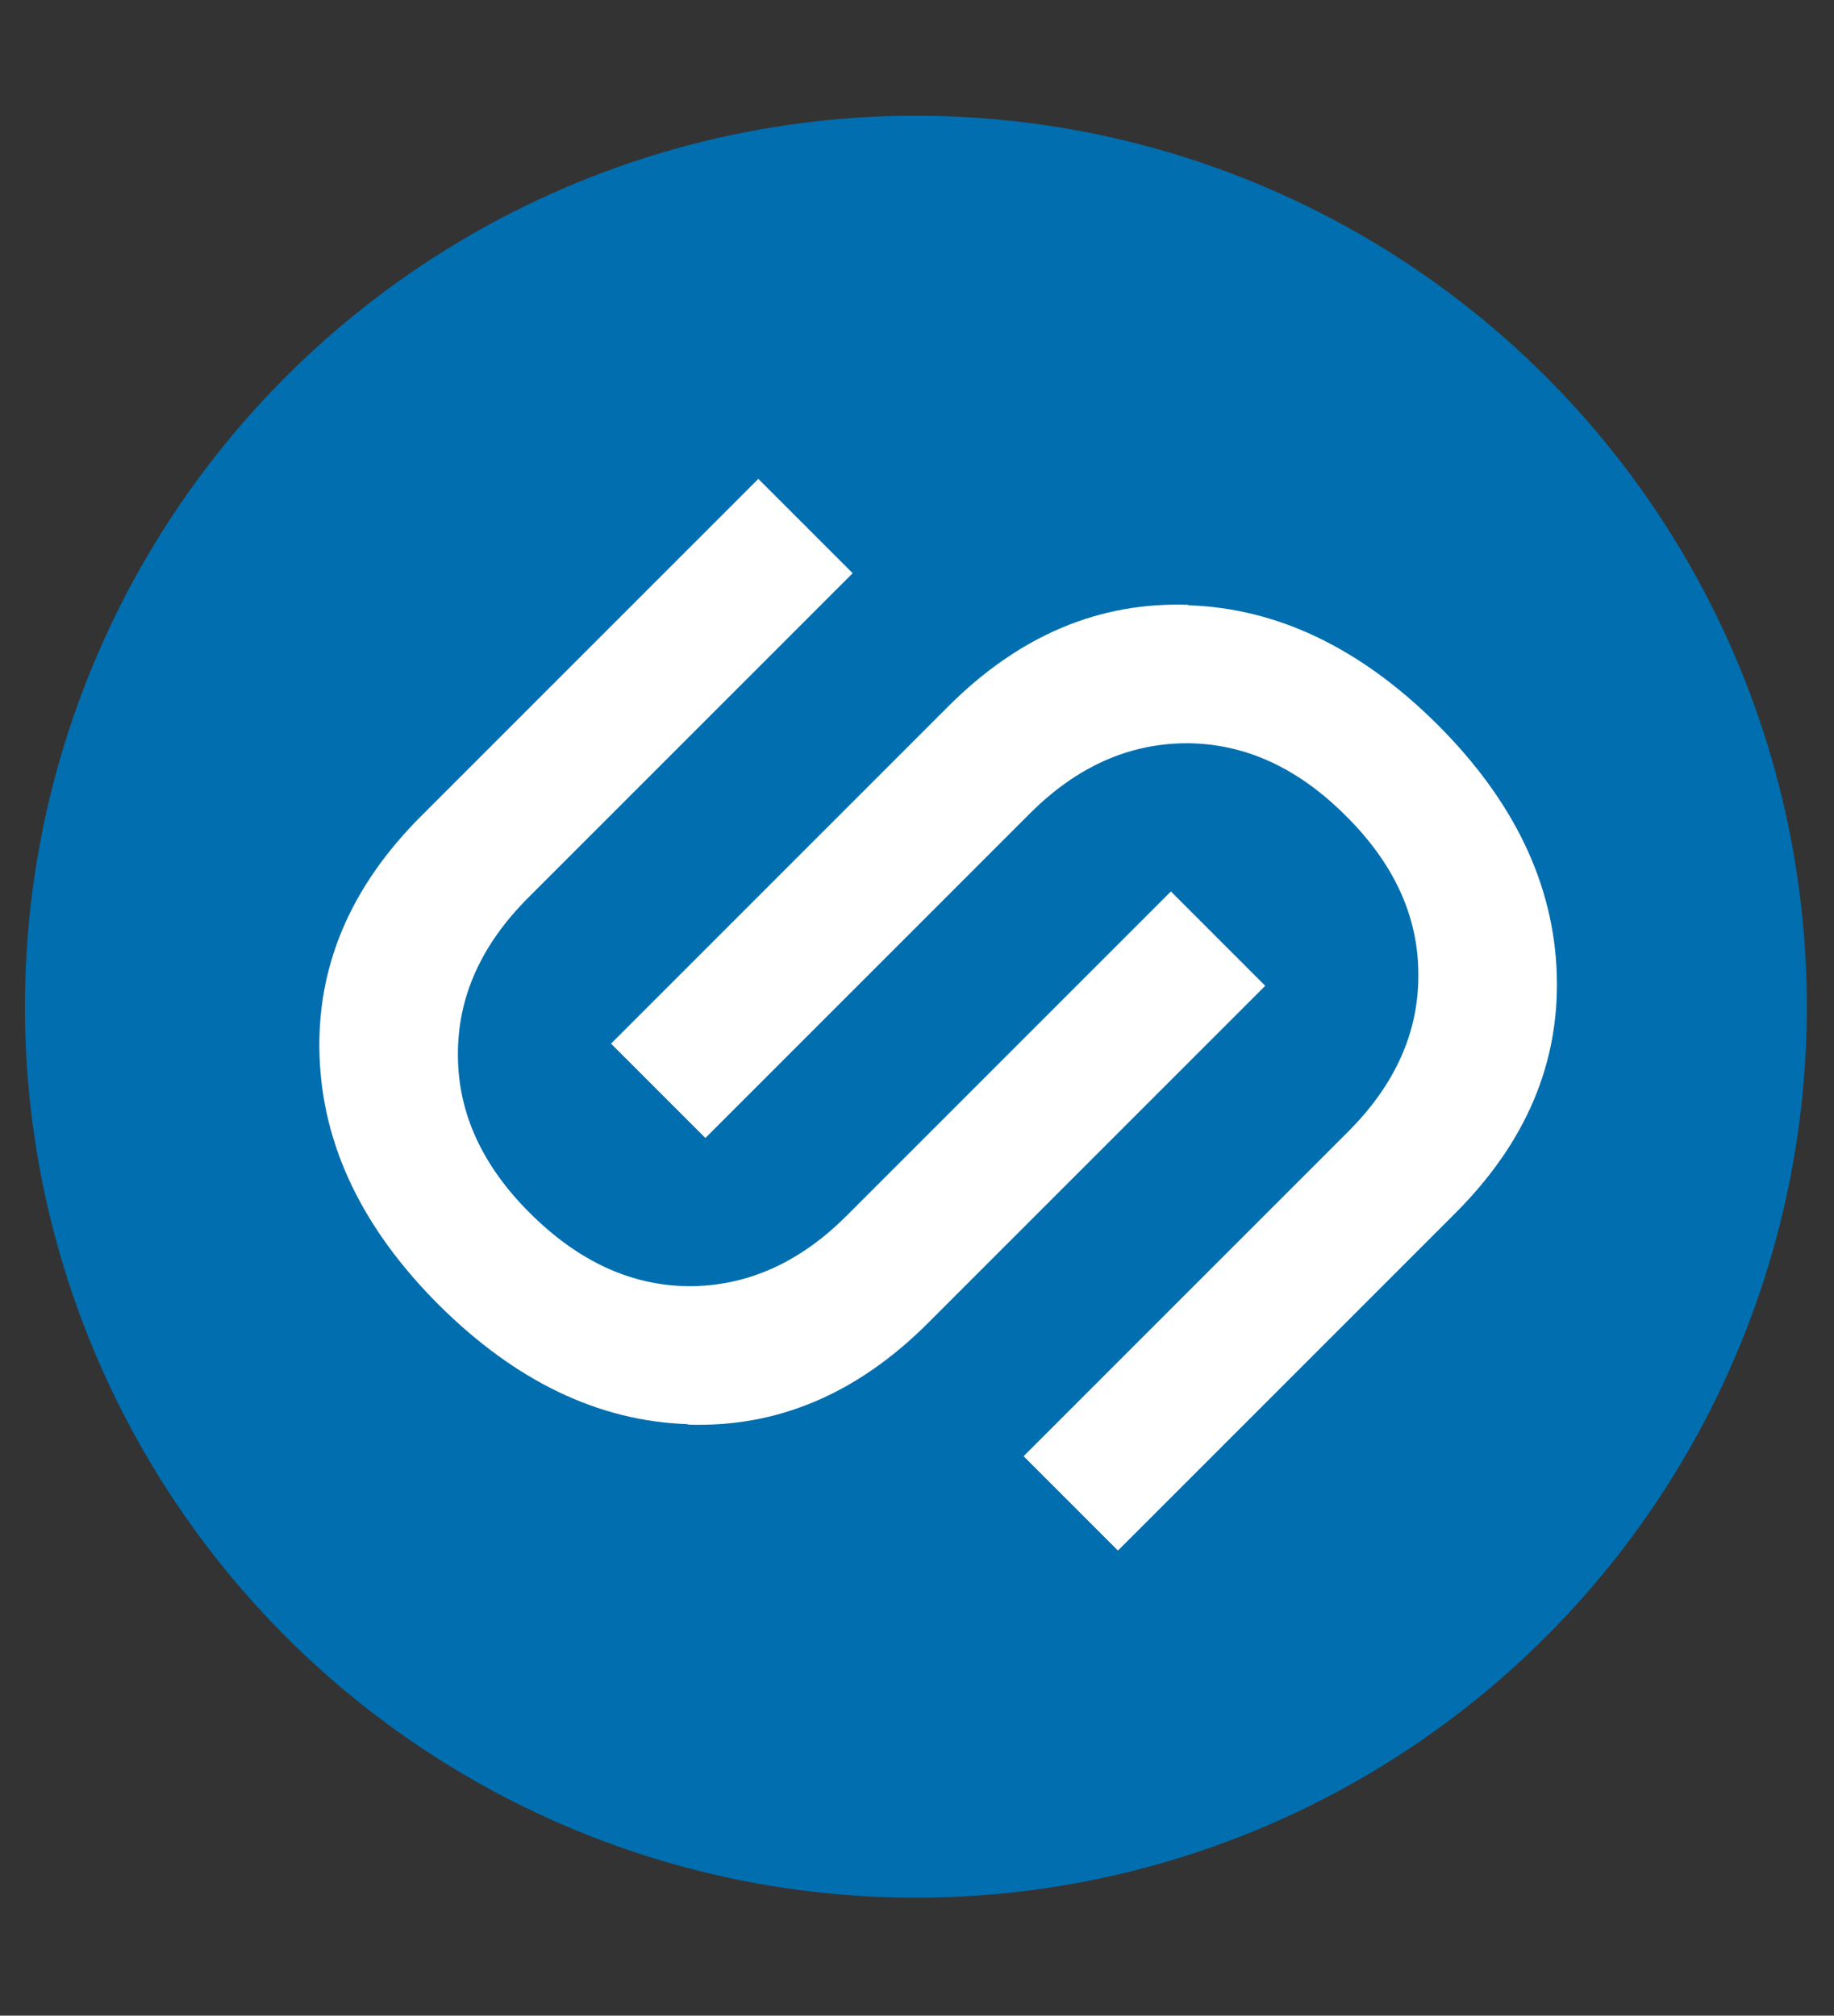 <?xml version="1.0" encoding="UTF-8"?>
<svg xmlns="http://www.w3.org/2000/svg" version="1.1" viewBox="0 0 412.1 452.9">
  <rect x="0" y="0" width="412.1" height="452.9" fill="#333333" stroke="none"/>
  <defs>
    <style>
      .cls-1 {
        fill: #016eaf;
      }

      .cls-2 {
        fill: #fff;
      }
    </style>
  </defs>
  <!-- Generator: Adobe Illustrator 28.7.5, SVG Export Plug-In . SVG Version: 1.2.0 Build 176)  -->
  <g>
    <g id="b">
      <g>
        <circle class="cls-1" cx="205.8" cy="226.2" r="200.2"/>
        <g>
          <path class="cls-2" d="M154.5,320c-20.1-.7-38.7-9.7-55.9-26.8-17.2-17.2-26.1-35.8-26.8-55.9-.7-20.1,6.9-38,22.8-53.9l75.8-75.8,21.2,21.2-72.9,72.9c-10.6,10.6-15.9,22.4-15.8,35.4,0,13,5.5,24.9,16.3,35.6s22.6,16.2,35.6,16.3c13,0,24.8-5.2,35.4-15.8l72.9-72.9,21.2,21.2-75.8,75.8c-15.9,15.9-33.9,23.5-53.9,22.8Z"/>
          <path class="cls-2" d="M267.1,136c20.1.7,38.7,9.7,55.9,26.8,17.2,17.2,26.1,35.8,26.8,55.9.7,20.1-6.9,38-22.8,53.9l-75.8,75.8-21.2-21.2,72.9-72.9c10.6-10.6,15.9-22.4,15.8-35.4,0-13-5.5-24.9-16.3-35.6-10.8-10.8-22.6-16.2-35.6-16.3-13,0-24.8,5.2-35.4,15.8l-72.9,72.9-21.2-21.2,75.8-75.8c15.9-15.9,33.9-23.5,53.9-22.8Z"/>
        </g>
      </g>
    </g>
  </g>
</svg>